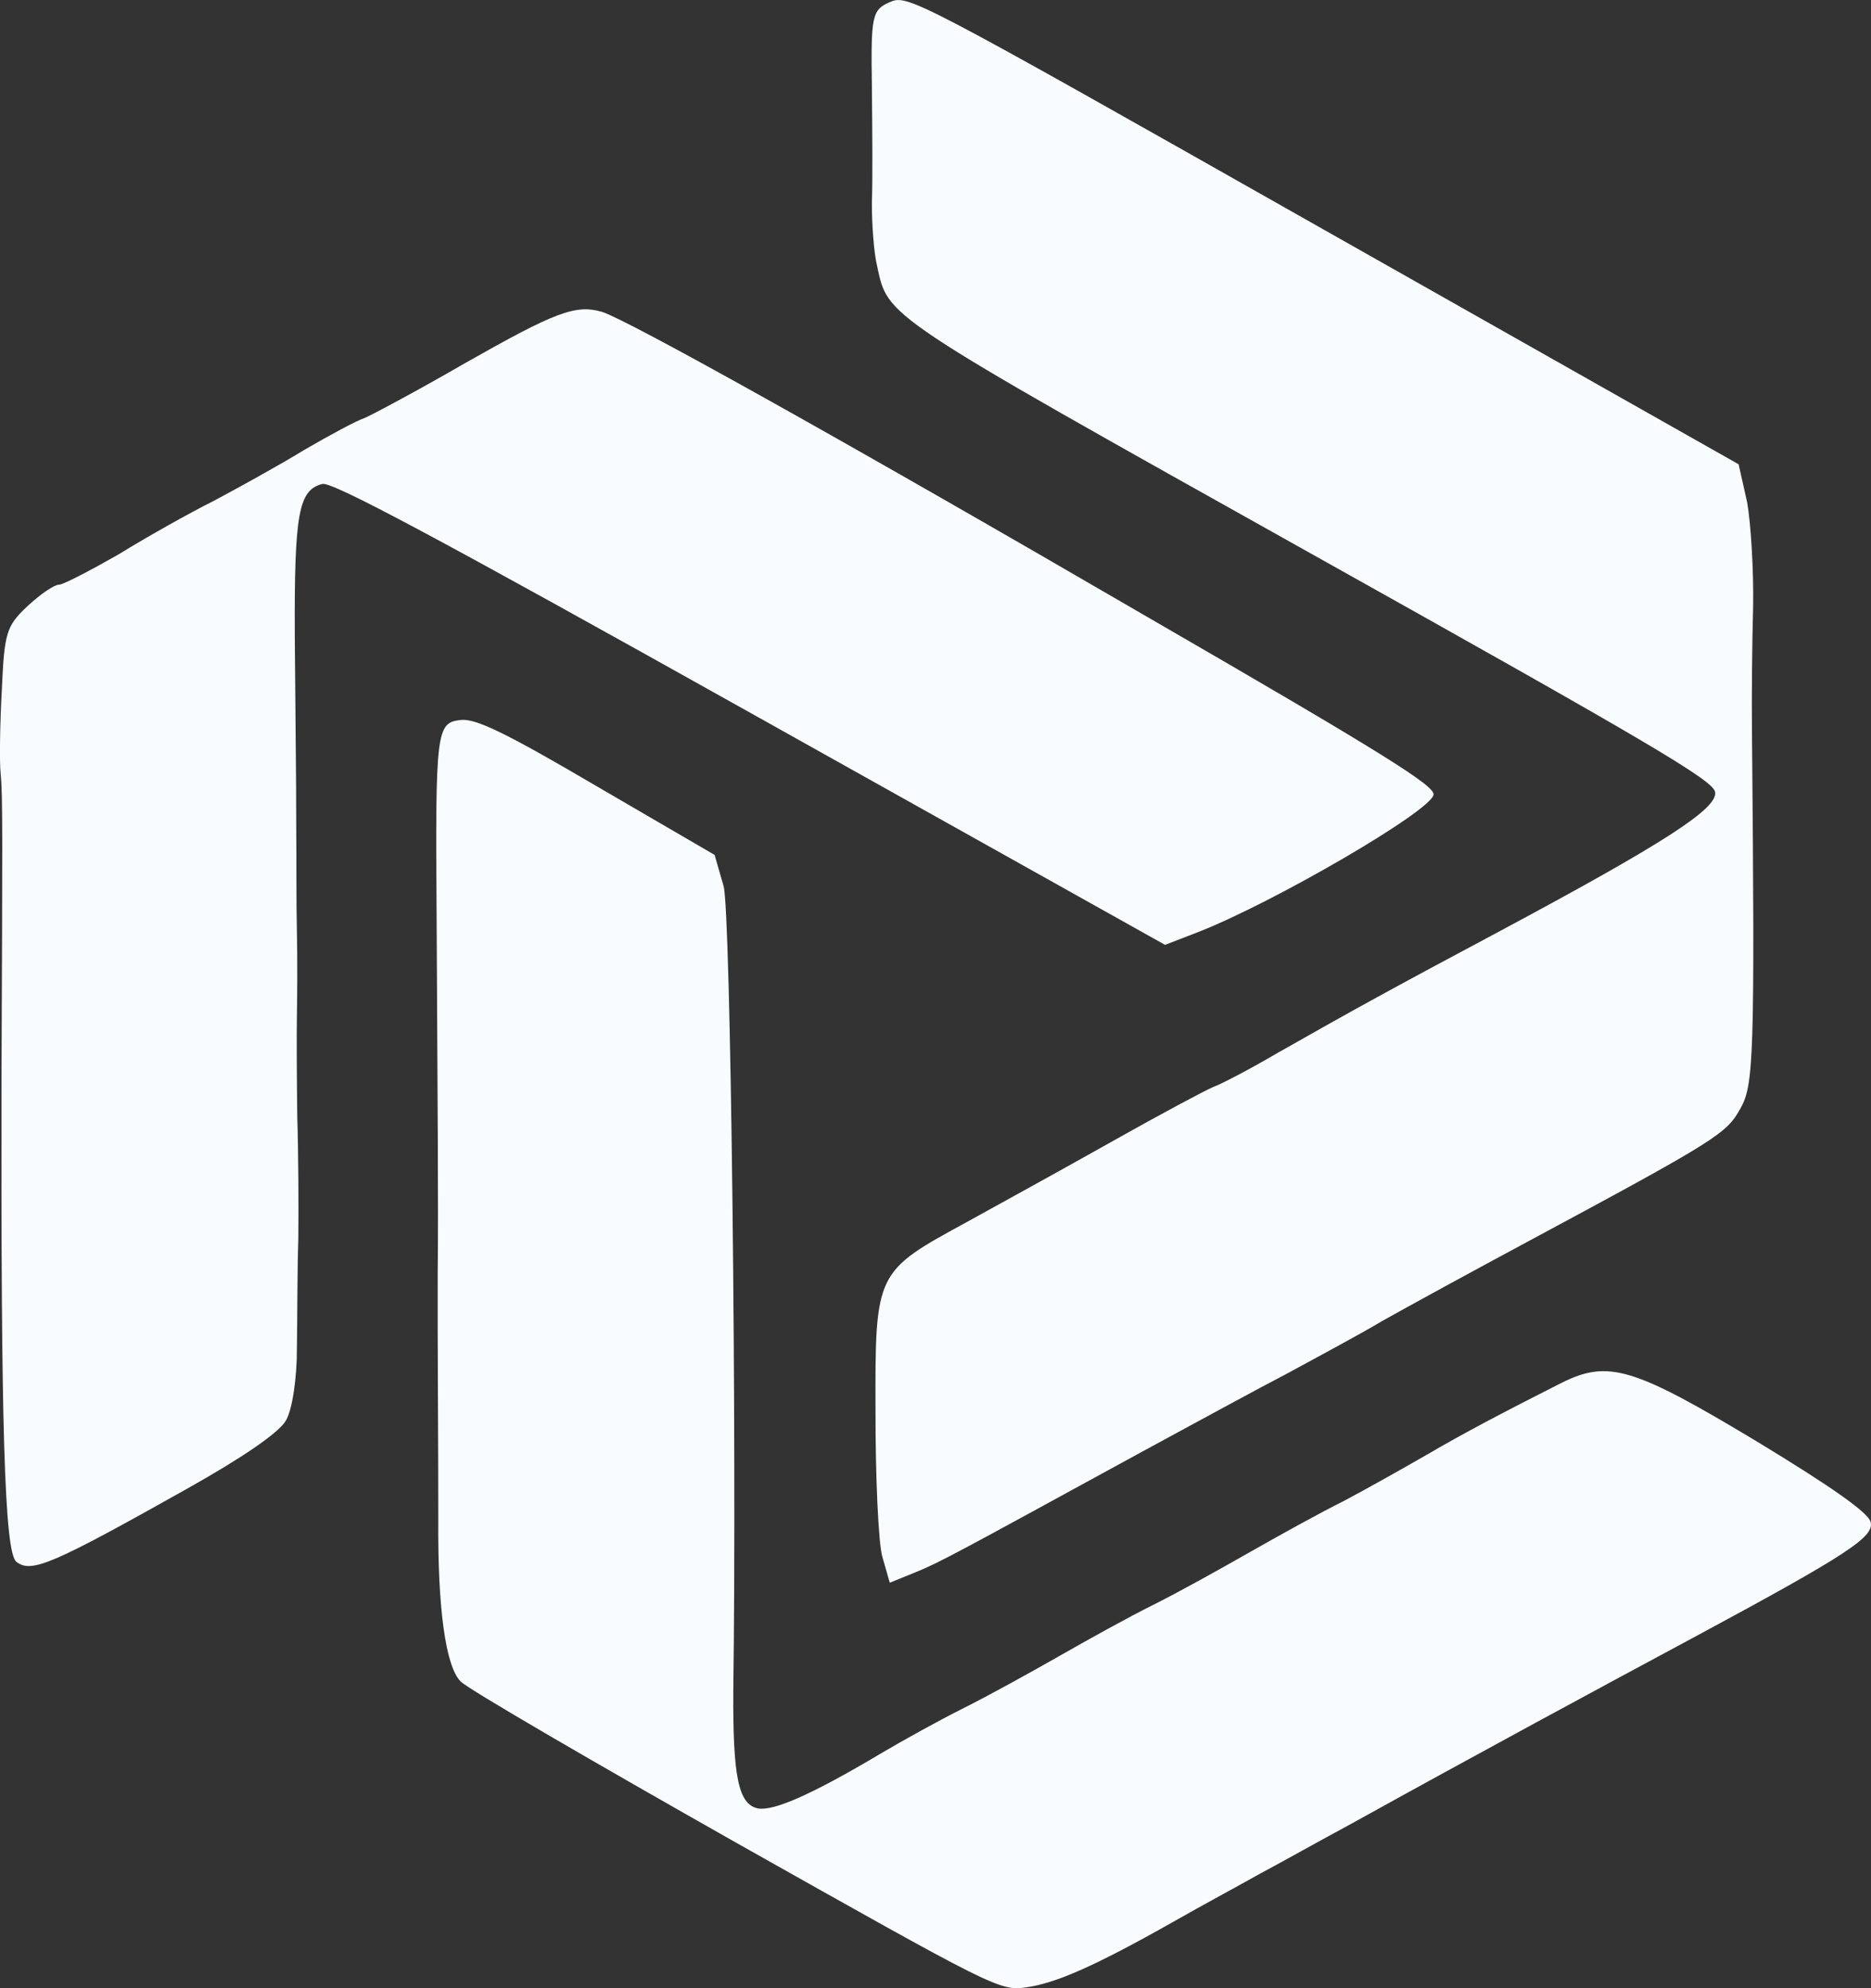 <svg width="16" height="17" viewBox="0 0 16 17" fill="none" xmlns="http://www.w3.org/2000/svg">
<rect x="0" y="0" width="16" height="17" fill="#333333" stroke="none"/>
<path d="M7.605 0.02C7.456 0.086 7.447 0.141 7.456 0.745C7.46 1.107 7.463 1.55 7.456 1.733C7.455 1.92 7.474 2.163 7.499 2.267C7.598 2.719 7.507 2.661 11.205 4.73C14.102 6.35 14.649 6.671 14.667 6.772C14.693 6.913 14.224 7.213 12.829 7.96C11.897 8.457 11.593 8.624 10.929 9.001C10.687 9.143 10.437 9.273 10.378 9.293C10.316 9.318 9.925 9.526 9.512 9.759C9.098 9.992 8.538 10.3 8.268 10.449C7.489 10.874 7.483 10.871 7.487 12.064C7.486 12.633 7.512 13.194 7.545 13.31L7.609 13.533L7.826 13.445C8.043 13.357 8.197 13.27 9.768 12.412C10.21 12.172 10.767 11.869 11.017 11.739C11.261 11.606 11.63 11.409 11.824 11.293C12.025 11.18 12.573 10.88 13.045 10.627C14.697 9.739 14.763 9.694 14.884 9.477C14.996 9.277 15.008 9.059 14.982 6.244C14.979 5.972 14.983 5.503 14.992 5.186C14.997 4.874 14.973 4.479 14.941 4.296L14.868 3.97L11.316 1.961C7.77 -0.046 7.764 -0.049 7.605 0.02Z" fill="#F9FCFE"/>
<path d="M5.149 2.667C4.922 2.6 4.748 2.668 3.977 3.105C3.569 3.341 3.178 3.549 3.116 3.575C3.048 3.597 2.817 3.722 2.6 3.848C2.39 3.977 2.039 4.17 1.833 4.28C1.621 4.386 1.254 4.592 1.018 4.738C0.78 4.874 0.552 4.993 0.509 4.999C0.464 4.997 0.34 5.085 0.235 5.183C0.055 5.352 0.037 5.409 0.016 5.892C0 6.183 -0.006 6.509 0.006 6.621C0.024 6.802 0.021 7.176 0.013 9.178C0.007 12.193 0.038 13.274 0.14 13.354C0.268 13.455 0.448 13.376 1.604 12.727C2.065 12.468 2.38 12.255 2.444 12.148C2.501 12.053 2.54 11.775 2.539 11.528C2.543 11.283 2.542 10.863 2.551 10.598C2.554 10.33 2.552 9.858 2.542 9.545C2.538 9.236 2.536 8.845 2.539 8.682C2.542 8.518 2.544 8.198 2.539 7.97C2.533 7.742 2.536 7.317 2.533 7.031C2.534 6.739 2.525 6.03 2.521 5.444C2.516 4.385 2.554 4.189 2.757 4.138C2.84 4.117 3.734 4.594 6.413 6.093L9.963 8.079L10.248 7.969C10.894 7.716 12.239 6.934 12.259 6.795C12.272 6.72 11.838 6.447 9.818 5.279C7.13 3.716 5.355 2.73 5.149 2.667Z" fill="#F9FCFE"/>
<path d="M3.941 6.156C3.731 6.18 3.722 6.235 3.734 7.874C3.741 9.391 3.75 10.273 3.743 10.89C3.742 11.115 3.743 11.587 3.745 11.94C3.747 12.293 3.748 12.766 3.748 12.99C3.742 13.751 3.811 14.254 3.941 14.379C4.01 14.447 5.077 15.067 6.304 15.761C8.503 16.999 8.55 17.025 8.774 16.993C9.021 16.959 9.348 16.82 10.034 16.432C10.272 16.296 10.607 16.116 10.773 16.022C10.945 15.931 11.299 15.732 11.565 15.589C12.608 15.011 13.684 14.43 14.504 13.99C15.821 13.281 16.032 13.137 15.996 13.012C15.974 12.932 15.664 12.714 15.03 12.329C13.972 11.693 13.755 11.623 13.352 11.825C12.846 12.081 12.515 12.255 12.201 12.439C12.022 12.542 11.703 12.722 11.496 12.832C11.284 12.937 10.921 13.139 10.682 13.275C10.444 13.411 10.081 13.613 9.869 13.719C9.656 13.824 9.293 14.026 9.055 14.162C8.817 14.298 8.453 14.499 8.241 14.605C8.029 14.711 7.713 14.886 7.531 14.994C6.947 15.342 6.617 15.487 6.482 15.463C6.314 15.429 6.266 15.193 6.271 14.447C6.301 12.262 6.249 7.791 6.188 7.577L6.111 7.31L5.103 6.723C4.312 6.258 4.067 6.143 3.941 6.156Z" fill="#F9FCFE"/>
</svg>
